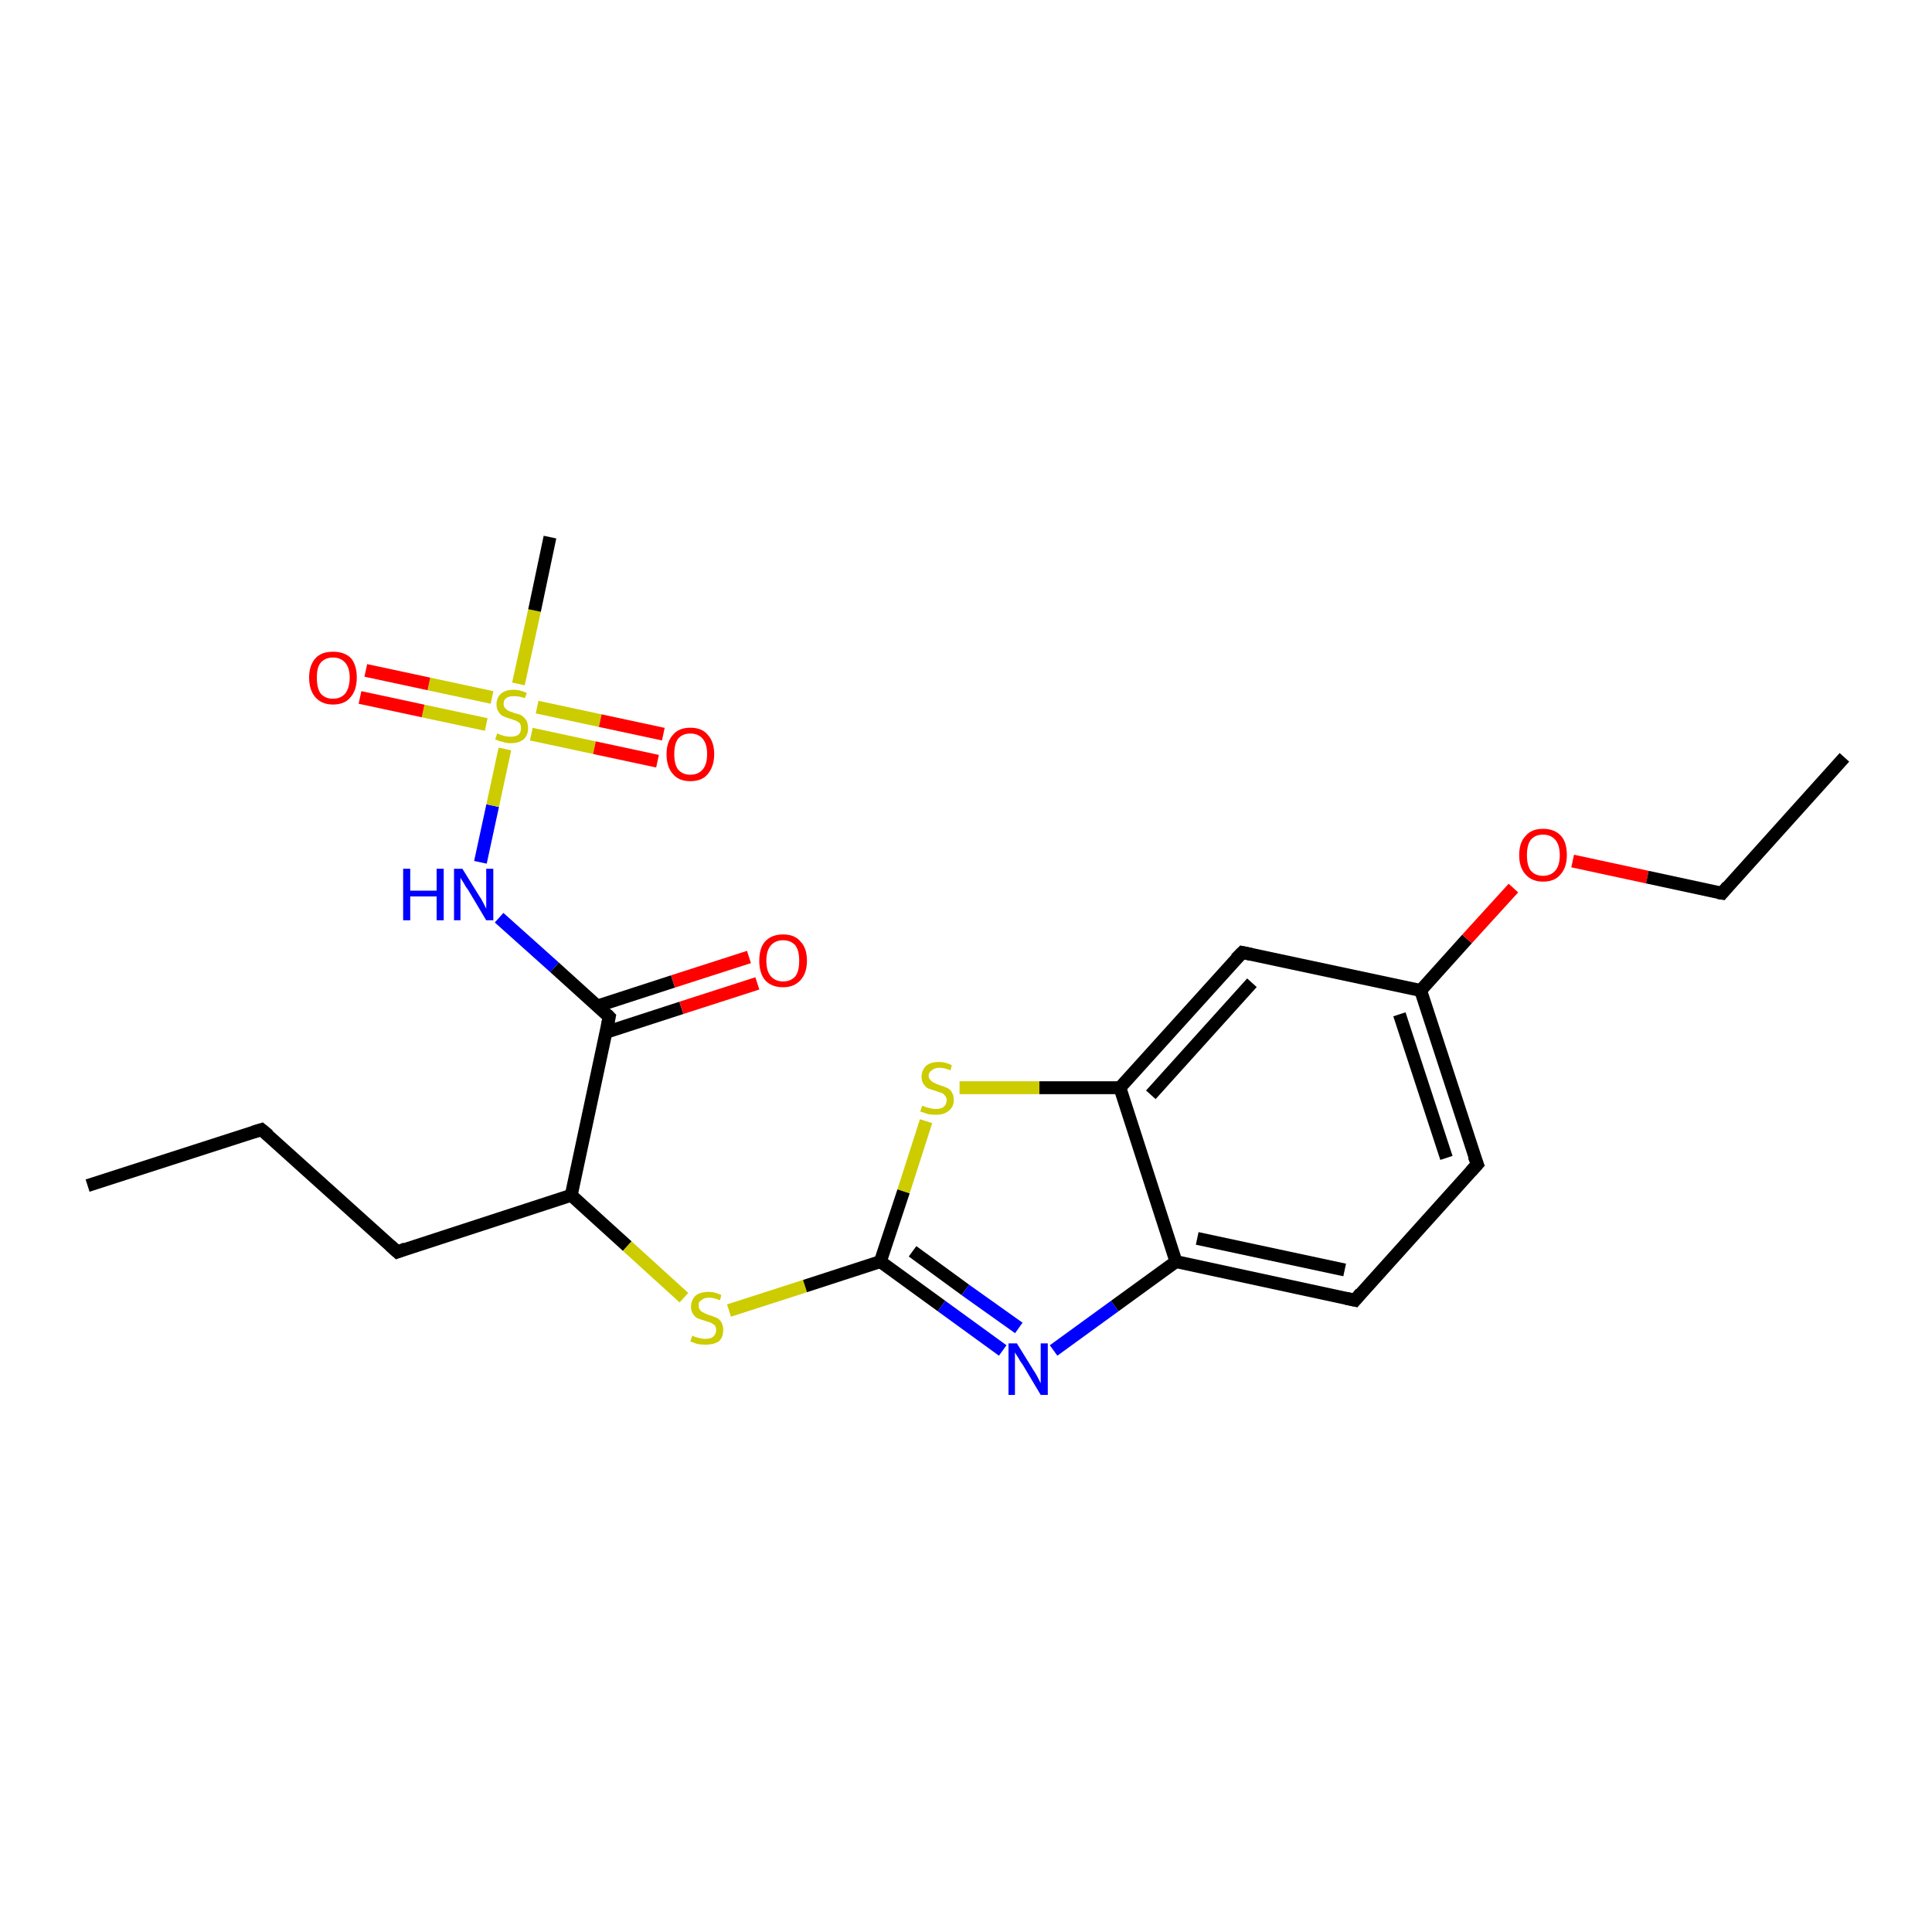 <?xml version='1.0' encoding='iso-8859-1'?>
<svg version='1.1' baseProfile='full'
              xmlns='http://www.w3.org/2000/svg'
                      xmlns:rdkit='http://www.rdkit.org/xml'
                      xmlns:xlink='http://www.w3.org/1999/xlink'
                  xml:space='preserve'
width='300px' height='300px' viewBox='0 0 300 300'>
<!-- END OF HEADER -->
<rect style='opacity:1.0;fill:#FFFFFF;stroke:none' width='300.0' height='300.0' x='0.0' y='0.0'> </rect>
<path class='bond-0 atom-0 atom-1' d='M 13.6,184.1 L 40.6,175.4' style='fill:none;fill-rule:evenodd;stroke:#000000;stroke-width:2.0px;stroke-linecap:butt;stroke-linejoin:miter;stroke-opacity:1' />
<path class='bond-1 atom-1 atom-2' d='M 40.6,175.4 L 61.7,194.4' style='fill:none;fill-rule:evenodd;stroke:#000000;stroke-width:2.0px;stroke-linecap:butt;stroke-linejoin:miter;stroke-opacity:1' />
<path class='bond-2 atom-2 atom-3' d='M 61.7,194.4 L 88.7,185.6' style='fill:none;fill-rule:evenodd;stroke:#000000;stroke-width:2.0px;stroke-linecap:butt;stroke-linejoin:miter;stroke-opacity:1' />
<path class='bond-3 atom-3 atom-4' d='M 88.7,185.6 L 97.4,193.5' style='fill:none;fill-rule:evenodd;stroke:#000000;stroke-width:2.0px;stroke-linecap:butt;stroke-linejoin:miter;stroke-opacity:1' />
<path class='bond-3 atom-3 atom-4' d='M 97.4,193.5 L 106.2,201.5' style='fill:none;fill-rule:evenodd;stroke:#CCCC00;stroke-width:2.0px;stroke-linecap:butt;stroke-linejoin:miter;stroke-opacity:1' />
<path class='bond-4 atom-4 atom-5' d='M 113.2,203.5 L 125.0,199.7' style='fill:none;fill-rule:evenodd;stroke:#CCCC00;stroke-width:2.0px;stroke-linecap:butt;stroke-linejoin:miter;stroke-opacity:1' />
<path class='bond-4 atom-4 atom-5' d='M 125.0,199.7 L 136.7,195.9' style='fill:none;fill-rule:evenodd;stroke:#000000;stroke-width:2.0px;stroke-linecap:butt;stroke-linejoin:miter;stroke-opacity:1' />
<path class='bond-5 atom-5 atom-6' d='M 136.7,195.9 L 146.2,202.8' style='fill:none;fill-rule:evenodd;stroke:#000000;stroke-width:2.0px;stroke-linecap:butt;stroke-linejoin:miter;stroke-opacity:1' />
<path class='bond-5 atom-5 atom-6' d='M 146.2,202.8 L 155.7,209.7' style='fill:none;fill-rule:evenodd;stroke:#0000FF;stroke-width:2.0px;stroke-linecap:butt;stroke-linejoin:miter;stroke-opacity:1' />
<path class='bond-5 atom-5 atom-6' d='M 141.7,194.3 L 149.9,200.3' style='fill:none;fill-rule:evenodd;stroke:#000000;stroke-width:2.0px;stroke-linecap:butt;stroke-linejoin:miter;stroke-opacity:1' />
<path class='bond-5 atom-5 atom-6' d='M 149.9,200.3 L 158.2,206.2' style='fill:none;fill-rule:evenodd;stroke:#0000FF;stroke-width:2.0px;stroke-linecap:butt;stroke-linejoin:miter;stroke-opacity:1' />
<path class='bond-6 atom-6 atom-7' d='M 163.6,209.7 L 173.1,202.8' style='fill:none;fill-rule:evenodd;stroke:#0000FF;stroke-width:2.0px;stroke-linecap:butt;stroke-linejoin:miter;stroke-opacity:1' />
<path class='bond-6 atom-6 atom-7' d='M 173.1,202.8 L 182.6,195.9' style='fill:none;fill-rule:evenodd;stroke:#000000;stroke-width:2.0px;stroke-linecap:butt;stroke-linejoin:miter;stroke-opacity:1' />
<path class='bond-7 atom-7 atom-8' d='M 182.6,195.9 L 210.4,201.9' style='fill:none;fill-rule:evenodd;stroke:#000000;stroke-width:2.0px;stroke-linecap:butt;stroke-linejoin:miter;stroke-opacity:1' />
<path class='bond-7 atom-7 atom-8' d='M 185.9,192.3 L 208.8,197.2' style='fill:none;fill-rule:evenodd;stroke:#000000;stroke-width:2.0px;stroke-linecap:butt;stroke-linejoin:miter;stroke-opacity:1' />
<path class='bond-8 atom-8 atom-9' d='M 210.4,201.9 L 229.4,180.8' style='fill:none;fill-rule:evenodd;stroke:#000000;stroke-width:2.0px;stroke-linecap:butt;stroke-linejoin:miter;stroke-opacity:1' />
<path class='bond-9 atom-9 atom-10' d='M 229.4,180.8 L 220.6,153.8' style='fill:none;fill-rule:evenodd;stroke:#000000;stroke-width:2.0px;stroke-linecap:butt;stroke-linejoin:miter;stroke-opacity:1' />
<path class='bond-9 atom-9 atom-10' d='M 224.6,179.8 L 217.3,157.5' style='fill:none;fill-rule:evenodd;stroke:#000000;stroke-width:2.0px;stroke-linecap:butt;stroke-linejoin:miter;stroke-opacity:1' />
<path class='bond-10 atom-10 atom-11' d='M 220.6,153.8 L 227.8,145.8' style='fill:none;fill-rule:evenodd;stroke:#000000;stroke-width:2.0px;stroke-linecap:butt;stroke-linejoin:miter;stroke-opacity:1' />
<path class='bond-10 atom-10 atom-11' d='M 227.8,145.8 L 235.0,137.9' style='fill:none;fill-rule:evenodd;stroke:#FF0000;stroke-width:2.0px;stroke-linecap:butt;stroke-linejoin:miter;stroke-opacity:1' />
<path class='bond-11 atom-11 atom-12' d='M 244.2,133.7 L 255.8,136.2' style='fill:none;fill-rule:evenodd;stroke:#FF0000;stroke-width:2.0px;stroke-linecap:butt;stroke-linejoin:miter;stroke-opacity:1' />
<path class='bond-11 atom-11 atom-12' d='M 255.8,136.2 L 267.4,138.7' style='fill:none;fill-rule:evenodd;stroke:#000000;stroke-width:2.0px;stroke-linecap:butt;stroke-linejoin:miter;stroke-opacity:1' />
<path class='bond-12 atom-12 atom-13' d='M 267.4,138.7 L 286.4,117.6' style='fill:none;fill-rule:evenodd;stroke:#000000;stroke-width:2.0px;stroke-linecap:butt;stroke-linejoin:miter;stroke-opacity:1' />
<path class='bond-13 atom-10 atom-14' d='M 220.6,153.8 L 192.9,147.9' style='fill:none;fill-rule:evenodd;stroke:#000000;stroke-width:2.0px;stroke-linecap:butt;stroke-linejoin:miter;stroke-opacity:1' />
<path class='bond-14 atom-14 atom-15' d='M 192.9,147.9 L 173.9,168.9' style='fill:none;fill-rule:evenodd;stroke:#000000;stroke-width:2.0px;stroke-linecap:butt;stroke-linejoin:miter;stroke-opacity:1' />
<path class='bond-14 atom-14 atom-15' d='M 194.4,152.6 L 178.7,170.0' style='fill:none;fill-rule:evenodd;stroke:#000000;stroke-width:2.0px;stroke-linecap:butt;stroke-linejoin:miter;stroke-opacity:1' />
<path class='bond-15 atom-15 atom-16' d='M 173.9,168.9 L 161.4,168.9' style='fill:none;fill-rule:evenodd;stroke:#000000;stroke-width:2.0px;stroke-linecap:butt;stroke-linejoin:miter;stroke-opacity:1' />
<path class='bond-15 atom-15 atom-16' d='M 161.4,168.9 L 149.0,168.9' style='fill:none;fill-rule:evenodd;stroke:#CCCC00;stroke-width:2.0px;stroke-linecap:butt;stroke-linejoin:miter;stroke-opacity:1' />
<path class='bond-16 atom-3 atom-17' d='M 88.7,185.6 L 94.6,157.9' style='fill:none;fill-rule:evenodd;stroke:#000000;stroke-width:2.0px;stroke-linecap:butt;stroke-linejoin:miter;stroke-opacity:1' />
<path class='bond-17 atom-17 atom-18' d='M 94.1,160.3 L 105.8,156.5' style='fill:none;fill-rule:evenodd;stroke:#000000;stroke-width:2.0px;stroke-linecap:butt;stroke-linejoin:miter;stroke-opacity:1' />
<path class='bond-17 atom-17 atom-18' d='M 105.8,156.5 L 117.6,152.7' style='fill:none;fill-rule:evenodd;stroke:#FF0000;stroke-width:2.0px;stroke-linecap:butt;stroke-linejoin:miter;stroke-opacity:1' />
<path class='bond-17 atom-17 atom-18' d='M 92.8,156.2 L 104.5,152.4' style='fill:none;fill-rule:evenodd;stroke:#000000;stroke-width:2.0px;stroke-linecap:butt;stroke-linejoin:miter;stroke-opacity:1' />
<path class='bond-17 atom-17 atom-18' d='M 104.5,152.4 L 116.3,148.6' style='fill:none;fill-rule:evenodd;stroke:#FF0000;stroke-width:2.0px;stroke-linecap:butt;stroke-linejoin:miter;stroke-opacity:1' />
<path class='bond-18 atom-17 atom-19' d='M 94.6,157.9 L 86.1,150.2' style='fill:none;fill-rule:evenodd;stroke:#000000;stroke-width:2.0px;stroke-linecap:butt;stroke-linejoin:miter;stroke-opacity:1' />
<path class='bond-18 atom-17 atom-19' d='M 86.1,150.2 L 77.5,142.5' style='fill:none;fill-rule:evenodd;stroke:#0000FF;stroke-width:2.0px;stroke-linecap:butt;stroke-linejoin:miter;stroke-opacity:1' />
<path class='bond-19 atom-19 atom-20' d='M 74.6,133.9 L 76.5,125.1' style='fill:none;fill-rule:evenodd;stroke:#0000FF;stroke-width:2.0px;stroke-linecap:butt;stroke-linejoin:miter;stroke-opacity:1' />
<path class='bond-19 atom-19 atom-20' d='M 76.5,125.1 L 78.4,116.3' style='fill:none;fill-rule:evenodd;stroke:#CCCC00;stroke-width:2.0px;stroke-linecap:butt;stroke-linejoin:miter;stroke-opacity:1' />
<path class='bond-20 atom-20 atom-21' d='M 80.5,106.2 L 83.0,94.8' style='fill:none;fill-rule:evenodd;stroke:#CCCC00;stroke-width:2.0px;stroke-linecap:butt;stroke-linejoin:miter;stroke-opacity:1' />
<path class='bond-20 atom-20 atom-21' d='M 83.0,94.8 L 85.4,83.4' style='fill:none;fill-rule:evenodd;stroke:#000000;stroke-width:2.0px;stroke-linecap:butt;stroke-linejoin:miter;stroke-opacity:1' />
<path class='bond-21 atom-20 atom-22' d='M 82.5,114.0 L 92.3,116.1' style='fill:none;fill-rule:evenodd;stroke:#CCCC00;stroke-width:2.0px;stroke-linecap:butt;stroke-linejoin:miter;stroke-opacity:1' />
<path class='bond-21 atom-20 atom-22' d='M 92.3,116.1 L 102.1,118.2' style='fill:none;fill-rule:evenodd;stroke:#FF0000;stroke-width:2.0px;stroke-linecap:butt;stroke-linejoin:miter;stroke-opacity:1' />
<path class='bond-21 atom-20 atom-22' d='M 83.4,109.8 L 93.2,111.9' style='fill:none;fill-rule:evenodd;stroke:#CCCC00;stroke-width:2.0px;stroke-linecap:butt;stroke-linejoin:miter;stroke-opacity:1' />
<path class='bond-21 atom-20 atom-22' d='M 93.2,111.9 L 103.0,114.0' style='fill:none;fill-rule:evenodd;stroke:#FF0000;stroke-width:2.0px;stroke-linecap:butt;stroke-linejoin:miter;stroke-opacity:1' />
<path class='bond-22 atom-20 atom-23' d='M 76.4,108.3 L 66.6,106.2' style='fill:none;fill-rule:evenodd;stroke:#CCCC00;stroke-width:2.0px;stroke-linecap:butt;stroke-linejoin:miter;stroke-opacity:1' />
<path class='bond-22 atom-20 atom-23' d='M 66.6,106.2 L 56.8,104.1' style='fill:none;fill-rule:evenodd;stroke:#FF0000;stroke-width:2.0px;stroke-linecap:butt;stroke-linejoin:miter;stroke-opacity:1' />
<path class='bond-22 atom-20 atom-23' d='M 75.5,112.5 L 65.7,110.4' style='fill:none;fill-rule:evenodd;stroke:#CCCC00;stroke-width:2.0px;stroke-linecap:butt;stroke-linejoin:miter;stroke-opacity:1' />
<path class='bond-22 atom-20 atom-23' d='M 65.7,110.4 L 55.9,108.3' style='fill:none;fill-rule:evenodd;stroke:#FF0000;stroke-width:2.0px;stroke-linecap:butt;stroke-linejoin:miter;stroke-opacity:1' />
<path class='bond-23 atom-16 atom-5' d='M 143.8,174.1 L 140.3,185.0' style='fill:none;fill-rule:evenodd;stroke:#CCCC00;stroke-width:2.0px;stroke-linecap:butt;stroke-linejoin:miter;stroke-opacity:1' />
<path class='bond-23 atom-16 atom-5' d='M 140.3,185.0 L 136.7,195.9' style='fill:none;fill-rule:evenodd;stroke:#000000;stroke-width:2.0px;stroke-linecap:butt;stroke-linejoin:miter;stroke-opacity:1' />
<path class='bond-24 atom-15 atom-7' d='M 173.9,168.9 L 182.6,195.9' style='fill:none;fill-rule:evenodd;stroke:#000000;stroke-width:2.0px;stroke-linecap:butt;stroke-linejoin:miter;stroke-opacity:1' />
<path d='M 39.3,175.8 L 40.6,175.4 L 41.7,176.3' style='fill:none;stroke:#000000;stroke-width:2.0px;stroke-linecap:butt;stroke-linejoin:miter;stroke-opacity:1;' />
<path d='M 60.6,193.4 L 61.7,194.4 L 63.0,193.9' style='fill:none;stroke:#000000;stroke-width:2.0px;stroke-linecap:butt;stroke-linejoin:miter;stroke-opacity:1;' />
<path d='M 209.0,201.6 L 210.4,201.9 L 211.3,200.8' style='fill:none;stroke:#000000;stroke-width:2.0px;stroke-linecap:butt;stroke-linejoin:miter;stroke-opacity:1;' />
<path d='M 228.4,181.9 L 229.4,180.8 L 228.9,179.5' style='fill:none;stroke:#000000;stroke-width:2.0px;stroke-linecap:butt;stroke-linejoin:miter;stroke-opacity:1;' />
<path d='M 266.8,138.6 L 267.4,138.7 L 268.3,137.6' style='fill:none;stroke:#000000;stroke-width:2.0px;stroke-linecap:butt;stroke-linejoin:miter;stroke-opacity:1;' />
<path d='M 194.3,148.2 L 192.9,147.9 L 191.9,148.9' style='fill:none;stroke:#000000;stroke-width:2.0px;stroke-linecap:butt;stroke-linejoin:miter;stroke-opacity:1;' />
<path d='M 94.3,159.3 L 94.6,157.9 L 94.2,157.5' style='fill:none;stroke:#000000;stroke-width:2.0px;stroke-linecap:butt;stroke-linejoin:miter;stroke-opacity:1;' />
<path class='atom-4' d='M 107.5 207.4
Q 107.6 207.4, 107.9 207.6
Q 108.3 207.7, 108.7 207.8
Q 109.1 207.9, 109.5 207.9
Q 110.3 207.9, 110.7 207.6
Q 111.2 207.2, 111.2 206.5
Q 111.2 206.1, 111.0 205.8
Q 110.7 205.6, 110.4 205.4
Q 110.1 205.3, 109.5 205.1
Q 108.8 204.9, 108.3 204.7
Q 107.9 204.5, 107.6 204.0
Q 107.3 203.6, 107.3 202.9
Q 107.3 201.9, 108.0 201.2
Q 108.7 200.6, 110.1 200.6
Q 111.0 200.6, 112.0 201.1
L 111.8 201.9
Q 110.8 201.5, 110.1 201.5
Q 109.3 201.5, 108.9 201.9
Q 108.4 202.2, 108.5 202.7
Q 108.5 203.2, 108.7 203.4
Q 108.9 203.7, 109.2 203.8
Q 109.5 204.0, 110.1 204.2
Q 110.8 204.4, 111.2 204.6
Q 111.7 204.8, 112.0 205.3
Q 112.3 205.8, 112.3 206.5
Q 112.3 207.7, 111.6 208.3
Q 110.8 208.8, 109.6 208.8
Q 108.9 208.8, 108.3 208.7
Q 107.8 208.5, 107.2 208.3
L 107.5 207.4
' fill='#CCCC00'/>
<path class='atom-6' d='M 157.9 208.6
L 160.5 212.8
Q 160.8 213.2, 161.2 214.0
Q 161.6 214.8, 161.6 214.8
L 161.6 208.6
L 162.7 208.6
L 162.7 216.6
L 161.6 216.6
L 158.8 211.9
Q 158.4 211.4, 158.1 210.8
Q 157.7 210.2, 157.6 210.0
L 157.6 216.6
L 156.6 216.6
L 156.6 208.6
L 157.9 208.6
' fill='#0000FF'/>
<path class='atom-11' d='M 235.9 132.8
Q 235.9 130.8, 236.9 129.8
Q 237.8 128.7, 239.6 128.7
Q 241.4 128.7, 242.4 129.8
Q 243.3 130.8, 243.3 132.8
Q 243.3 134.7, 242.3 135.8
Q 241.4 136.9, 239.6 136.9
Q 237.9 136.9, 236.9 135.8
Q 235.9 134.7, 235.9 132.8
M 239.6 136.0
Q 240.8 136.0, 241.5 135.2
Q 242.2 134.4, 242.2 132.8
Q 242.2 131.2, 241.5 130.4
Q 240.8 129.6, 239.6 129.6
Q 238.4 129.6, 237.7 130.4
Q 237.1 131.2, 237.1 132.8
Q 237.1 134.4, 237.7 135.2
Q 238.4 136.0, 239.6 136.0
' fill='#FF0000'/>
<path class='atom-16' d='M 143.2 171.7
Q 143.3 171.7, 143.7 171.9
Q 144.1 172.0, 144.5 172.1
Q 144.9 172.2, 145.3 172.2
Q 146.1 172.2, 146.5 171.9
Q 147.0 171.5, 147.0 170.8
Q 147.0 170.4, 146.7 170.1
Q 146.5 169.8, 146.2 169.7
Q 145.8 169.6, 145.3 169.4
Q 144.6 169.2, 144.1 169.0
Q 143.7 168.8, 143.4 168.3
Q 143.1 167.9, 143.1 167.2
Q 143.1 166.2, 143.8 165.5
Q 144.5 164.9, 145.8 164.9
Q 146.8 164.9, 147.8 165.4
L 147.6 166.2
Q 146.6 165.8, 145.9 165.8
Q 145.1 165.8, 144.7 166.2
Q 144.2 166.5, 144.2 167.0
Q 144.2 167.5, 144.5 167.7
Q 144.7 168.0, 145.0 168.1
Q 145.3 168.3, 145.9 168.5
Q 146.6 168.7, 147.0 168.9
Q 147.5 169.1, 147.8 169.6
Q 148.1 170.1, 148.1 170.8
Q 148.1 171.9, 147.3 172.5
Q 146.6 173.1, 145.4 173.1
Q 144.6 173.1, 144.1 173.0
Q 143.6 172.8, 142.9 172.6
L 143.2 171.7
' fill='#CCCC00'/>
<path class='atom-18' d='M 117.9 149.2
Q 117.9 147.2, 118.8 146.2
Q 119.8 145.1, 121.6 145.1
Q 123.4 145.1, 124.3 146.2
Q 125.3 147.2, 125.3 149.2
Q 125.3 151.1, 124.3 152.2
Q 123.3 153.3, 121.6 153.3
Q 119.8 153.3, 118.8 152.2
Q 117.9 151.1, 117.9 149.2
M 121.6 152.4
Q 122.8 152.4, 123.5 151.6
Q 124.1 150.8, 124.1 149.2
Q 124.1 147.6, 123.5 146.8
Q 122.8 146.0, 121.6 146.0
Q 120.4 146.0, 119.7 146.8
Q 119.0 147.6, 119.0 149.2
Q 119.0 150.8, 119.7 151.6
Q 120.4 152.4, 121.6 152.4
' fill='#FF0000'/>
<path class='atom-19' d='M 62.6 134.9
L 63.7 134.9
L 63.7 138.3
L 67.8 138.3
L 67.8 134.9
L 68.9 134.9
L 68.9 142.9
L 67.8 142.9
L 67.8 139.2
L 63.7 139.2
L 63.7 142.9
L 62.6 142.9
L 62.6 134.9
' fill='#0000FF'/>
<path class='atom-19' d='M 71.8 134.9
L 74.4 139.1
Q 74.7 139.5, 75.1 140.3
Q 75.5 141.1, 75.5 141.1
L 75.5 134.9
L 76.6 134.9
L 76.6 142.9
L 75.5 142.9
L 72.7 138.2
Q 72.3 137.7, 72.0 137.1
Q 71.6 136.5, 71.5 136.3
L 71.5 142.9
L 70.5 142.9
L 70.5 134.9
L 71.8 134.9
' fill='#0000FF'/>
<path class='atom-20' d='M 77.2 113.9
Q 77.3 113.9, 77.7 114.1
Q 78.0 114.2, 78.4 114.3
Q 78.9 114.4, 79.3 114.4
Q 80.0 114.4, 80.5 114.1
Q 80.9 113.7, 80.9 113.1
Q 80.9 112.6, 80.7 112.3
Q 80.5 112.1, 80.1 111.9
Q 79.8 111.8, 79.2 111.6
Q 78.5 111.4, 78.1 111.2
Q 77.7 111.0, 77.4 110.5
Q 77.1 110.1, 77.1 109.4
Q 77.1 108.4, 77.7 107.8
Q 78.4 107.1, 79.8 107.1
Q 80.7 107.1, 81.8 107.6
L 81.5 108.4
Q 80.6 108.1, 79.8 108.1
Q 79.0 108.1, 78.6 108.4
Q 78.2 108.7, 78.2 109.3
Q 78.2 109.7, 78.4 109.9
Q 78.6 110.2, 79.0 110.4
Q 79.3 110.5, 79.8 110.7
Q 80.6 110.9, 81.0 111.1
Q 81.4 111.4, 81.7 111.8
Q 82.0 112.3, 82.0 113.1
Q 82.0 114.2, 81.3 114.8
Q 80.6 115.4, 79.3 115.4
Q 78.6 115.4, 78.1 115.2
Q 77.5 115.1, 76.9 114.8
L 77.2 113.9
' fill='#CCCC00'/>
<path class='atom-22' d='M 103.5 117.1
Q 103.5 115.2, 104.5 114.1
Q 105.4 113.0, 107.2 113.0
Q 109.0 113.0, 109.9 114.1
Q 110.9 115.2, 110.9 117.1
Q 110.9 119.0, 109.9 120.2
Q 109.0 121.3, 107.2 121.3
Q 105.4 121.3, 104.5 120.2
Q 103.5 119.1, 103.5 117.1
M 107.2 120.3
Q 108.4 120.3, 109.1 119.5
Q 109.8 118.7, 109.8 117.1
Q 109.8 115.5, 109.1 114.7
Q 108.4 113.9, 107.2 113.9
Q 106.0 113.9, 105.3 114.7
Q 104.7 115.5, 104.7 117.1
Q 104.7 118.7, 105.3 119.5
Q 106.0 120.3, 107.2 120.3
' fill='#FF0000'/>
<path class='atom-23' d='M 48.0 105.2
Q 48.0 103.3, 49.0 102.2
Q 49.9 101.2, 51.7 101.2
Q 53.5 101.2, 54.5 102.2
Q 55.4 103.3, 55.4 105.2
Q 55.4 107.2, 54.4 108.3
Q 53.5 109.4, 51.7 109.4
Q 50.0 109.4, 49.0 108.3
Q 48.0 107.2, 48.0 105.2
M 51.7 108.5
Q 52.9 108.5, 53.6 107.7
Q 54.3 106.8, 54.3 105.2
Q 54.3 103.7, 53.6 102.9
Q 52.9 102.1, 51.7 102.1
Q 50.5 102.1, 49.8 102.9
Q 49.2 103.6, 49.2 105.2
Q 49.2 106.9, 49.8 107.7
Q 50.5 108.5, 51.7 108.5
' fill='#FF0000'/>
</svg>
